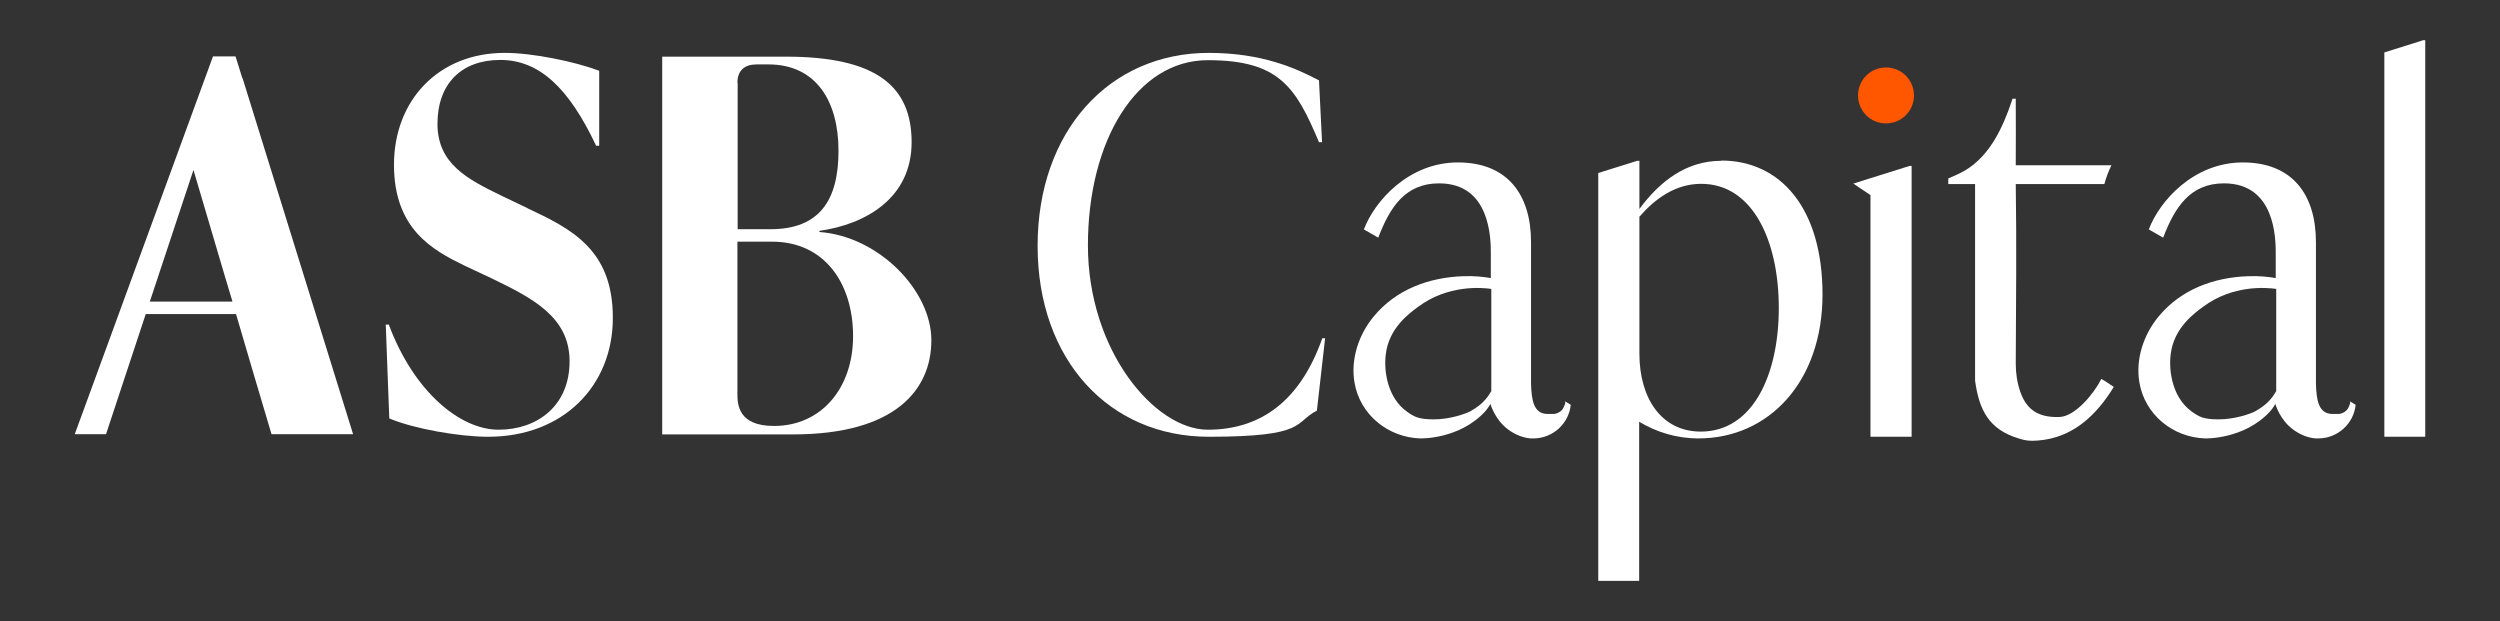 <?xml version="1.0" encoding="UTF-8"?>
<svg id="Layer_2" xmlns="http://www.w3.org/2000/svg" version="1.1" viewBox="0 0 1063.5 264.3">
  <rect x="0" y="0" width="1063.5" height="264.3" fill="#333333" stroke="none"/>
  <!-- Generator: Adobe Illustrator 29.0.0, SVG Export Plug-In . SVG Version: 2.1.0 Build 186)  -->
  <defs>
    <style>
      .st0 {
        fill: #fff;
      }

      .st1 {
        fill: #ff5700;
      }
    </style>
  </defs>
  <g id="Layer_1-2">
    <g>
      <path class="st0" d="M856.1,42h.6c-.2,0-.3.1-.5.1h0s0-.1,0-.2h0Z"/>
      <rect class="st0" x="857.3" y="78.2" width="0" height=".1"/>
      <polygon class="st0" points="1030.8 17.1 1029.3 17.6 1014.3 22.3 1014.3 185.8 1031.7 185.8 1031.7 17.1 1030.8 17.1"/>
      <polygon class="st0" points="813.2 70.6 813.2 185.8 795.7 185.8 795.7 161.1 795.7 161.1 795.7 83 788.4 78.1 795.7 75.8 810.7 71.1 812.3 70.6 813.2 70.6"/>
      <path class="st1" d="M814.2,40.6c0,6.6-5.3,11.9-11.9,11.9s-11.9-5.3-11.9-11.9,5.3-11.9,11.9-11.9,11.9,5.3,11.9,11.9h0Z"/>
      <path class="st0" d="M732.3,68.4c-15.3,0-26.5,9.1-34.9,20.5v-20.5h-.9l-16.6,5.2v173.5h17.4v-67.7c7.1,4.3,15.7,7.1,25.2,7.1,30.2,0,52.8-24.4,52.8-61.2s-17.9-57-43.1-57ZM723.5,183.6c-16.6,0-26.1-14-26.1-33.2v-58.2c6.7-7.7,15.3-14,26.3-14,22,0,33,24.4,33,52.8s-11,52.6-33.2,52.6h0Z"/>
      <path class="st0" d="M665.9,170.7c0,.9-.2,1.4-.6,2.3-.6,1.7-2.3,2.8-4.1,3.1-.3,0-.7,0-1,0h-1.8c-5.9,0-6.9-5.6-7.1-12.9v-60.2c0-20.3-10.1-33.9-31.1-33.9s-35.5,16.5-40,28.5l6.1,3.5c5-13,11.5-23.1,25.9-23.1,21.8,0,22,23.5,22,29.8v10.5c-2.8-.5-6.9-1-11.8-.8-14.5.5-28.5,5.6-38,17.1-6.4,7.7-9.9,18.2-8.2,28.1,2.3,13.7,14.3,23.4,28,23.8,0,0,16.6.5,27.6-11.5,1.3-1.5,2.2-3,2.2-3.3,0,0,0,.2.1.4.8,2.3,3.2,8.4,9.6,12,1.2.7,3.9,2.1,7.4,2.4.5,0,.9,0,1.4,0,8.2-.1,14.9-6.4,15.7-14.3l-2.6-1.6h.1ZM634.3,166.5c-.7,1.3-1.9,3.1-3.7,4.8-.5.5-2.2,2-5,3.6-2.2,1.2-9,3.5-15.6,3.5s-8.4-1.1-11.5-3.3c-8.1-5.8-9.9-16.9-9-24.3,1.3-11.4,10.3-17.7,13.8-20.3,12.6-9.4,26.9-8.2,31.1-7.6,0,14.9,0,28.7,0,43.6"/>
      <path class="st0" d="M999.8,170.7c0,.9-.2,1.4-.6,2.3-.6,1.7-2.3,2.8-4.1,3.1-.3,0-.7,0-1,0h-1.8c-5.9,0-6.9-5.6-7.1-12.9v-60.2c0-20.3-10.1-33.9-31.1-33.9s-35.5,16.5-40,28.5l6.1,3.5c5-13,11.5-23.1,25.9-23.1,21.8,0,22,23.5,22,29.8v10.5c-2.8-.5-6.9-1-11.8-.8-14.5.5-28.5,5.6-38,17.1-6.4,7.7-9.9,18.2-8.2,28.1,2.3,13.7,14.3,23.4,28,23.8,0,0,16.6.5,27.6-11.5,1.3-1.5,2.2-3,2.2-3.3,0,0,0,.2.1.4.8,2.3,3.2,8.4,9.6,12,1.2.7,3.9,2.1,7.4,2.4.5,0,.9,0,1.4,0,8.2-.1,14.9-6.4,15.7-14.3l-2.6-1.6h.1ZM968.2,166.5c-.7,1.3-1.9,3.1-3.7,4.8-.5.5-2.2,2-5,3.6-2.2,1.2-9,3.5-15.6,3.5s-8.4-1.1-11.5-3.3c-8.1-5.8-9.9-16.9-9-24.3,1.3-11.4,10.3-17.7,13.8-20.3,12.6-9.4,26.9-8.2,31.1-7.6,0,14.9,0,28.7,0,43.6"/>
      <path class="st0" d="M899.2,164.6c-7.6,12.4-17.7,21.7-32.3,22.8-3.6.3-5.4,0-8.2-.9-12.6-3.8-16.8-12.1-18.5-24.6v-.4h0c0-.8,0-1.6,0-2.7,0-26.4,0-53.1,0-79.7h0v-.8h-11.4v-2.4h0l3-1.3c2.7-1.2,5.3-2.6,7.6-4.5.2-.1.4-.3.6-.5,0,0,0,0,0,0,6.4-5.3,11.6-13.7,16.1-27.5h0c.2,0,.3-.1.5-.1h.9c0,9.4.1,18.8,0,28.3h40.7c-1.3,2.7-2.3,5.3-3,8h-37.7c.4,25.6.1,51,0,76.4,0,4.1.6,8.1,1.9,11.9,2.4,6.8,6.7,11.1,16.6,10.8,6.8-.2,14.8-10,17.9-16.2,1.9,1,3.6,2.3,5.3,3.4h0Z"/>
      <path class="st0" d="M562.5,143.9c-9.3,26.5-26.1,38.9-48.7,38.9s-51-33.7-51-78.4,20.8-78.8,51-78.8,37.4,11.3,47.3,34.9h1.3l-1.3-26.3c-9.8-5.2-24.3-11.7-46.9-11.7-42.4,0-72.8,33.4-72.8,82.1s30.6,81.2,72.8,81.2,36.1-6.1,46-11.1l3.5-30.8h-1.3Z"/>
      <path class="st0" d="M224.3,88.5l-11.3-5.4c-13.9-6.8-26.9-13.3-26.9-30.4s10.2-27.2,26.7-27.2,29.1,11.7,40.8,36.5h1.3v-31.9c-10.4-3.9-28.2-7.6-40.2-7.6-28.2,0-47.1,20.2-47.1,47.6s16.5,36.3,29.8,42.8l11.5,5.4c17.6,8.5,33.4,16.5,33.4,35.4s-13.7,29.1-30.2,29.1-36.1-16.3-46.7-44.7h-1.3l1.5,39.9c10.4,4.4,29.7,7.8,42.1,7.8,31.7,0,53-21.5,53-50.6s-17.6-37.8-36.5-46.7"/>
      <path class="st0" d="M348.6,98.6v-.4c19.8-2.8,39.2-14,39.2-37.7s-14.8-36.4-53.5-36.4h-52.6v160.7h55.6c43.6,0,58.9-19,58.9-40.1s-22.4-44.2-47.6-46M313.7,35.2c0-5.2,3-7.8,8.2-7.8h5c20.3,0,29.8,15.7,29.8,36.7s-8,33.4-28.9,33.4h-14s0-62.3,0-62.3ZM329.2,181.2c-15.3,0-15.5-9.3-15.5-13.8v-64.6h14.7c22.6,0,34.5,18,34.5,40.2s-13.6,38.2-33.6,38.2"/>
      <path class="st0" d="M103.1,33.3c-1-3.1-1.9-6.2-2.9-9.3h-9.6l-48,131.2-10.8,29.5h13.3l16.9-51.1h38.4c4.8,16.4,10,34,15.1,51.1h34.7c-15.7-50.5-31.3-100.9-47-151.4M63.7,128.4l18.6-56.1,10.4,35.2c2.1,7,4.1,14,6.2,20.8h-35.1Z"/>
    </g>
  </g>
</svg>